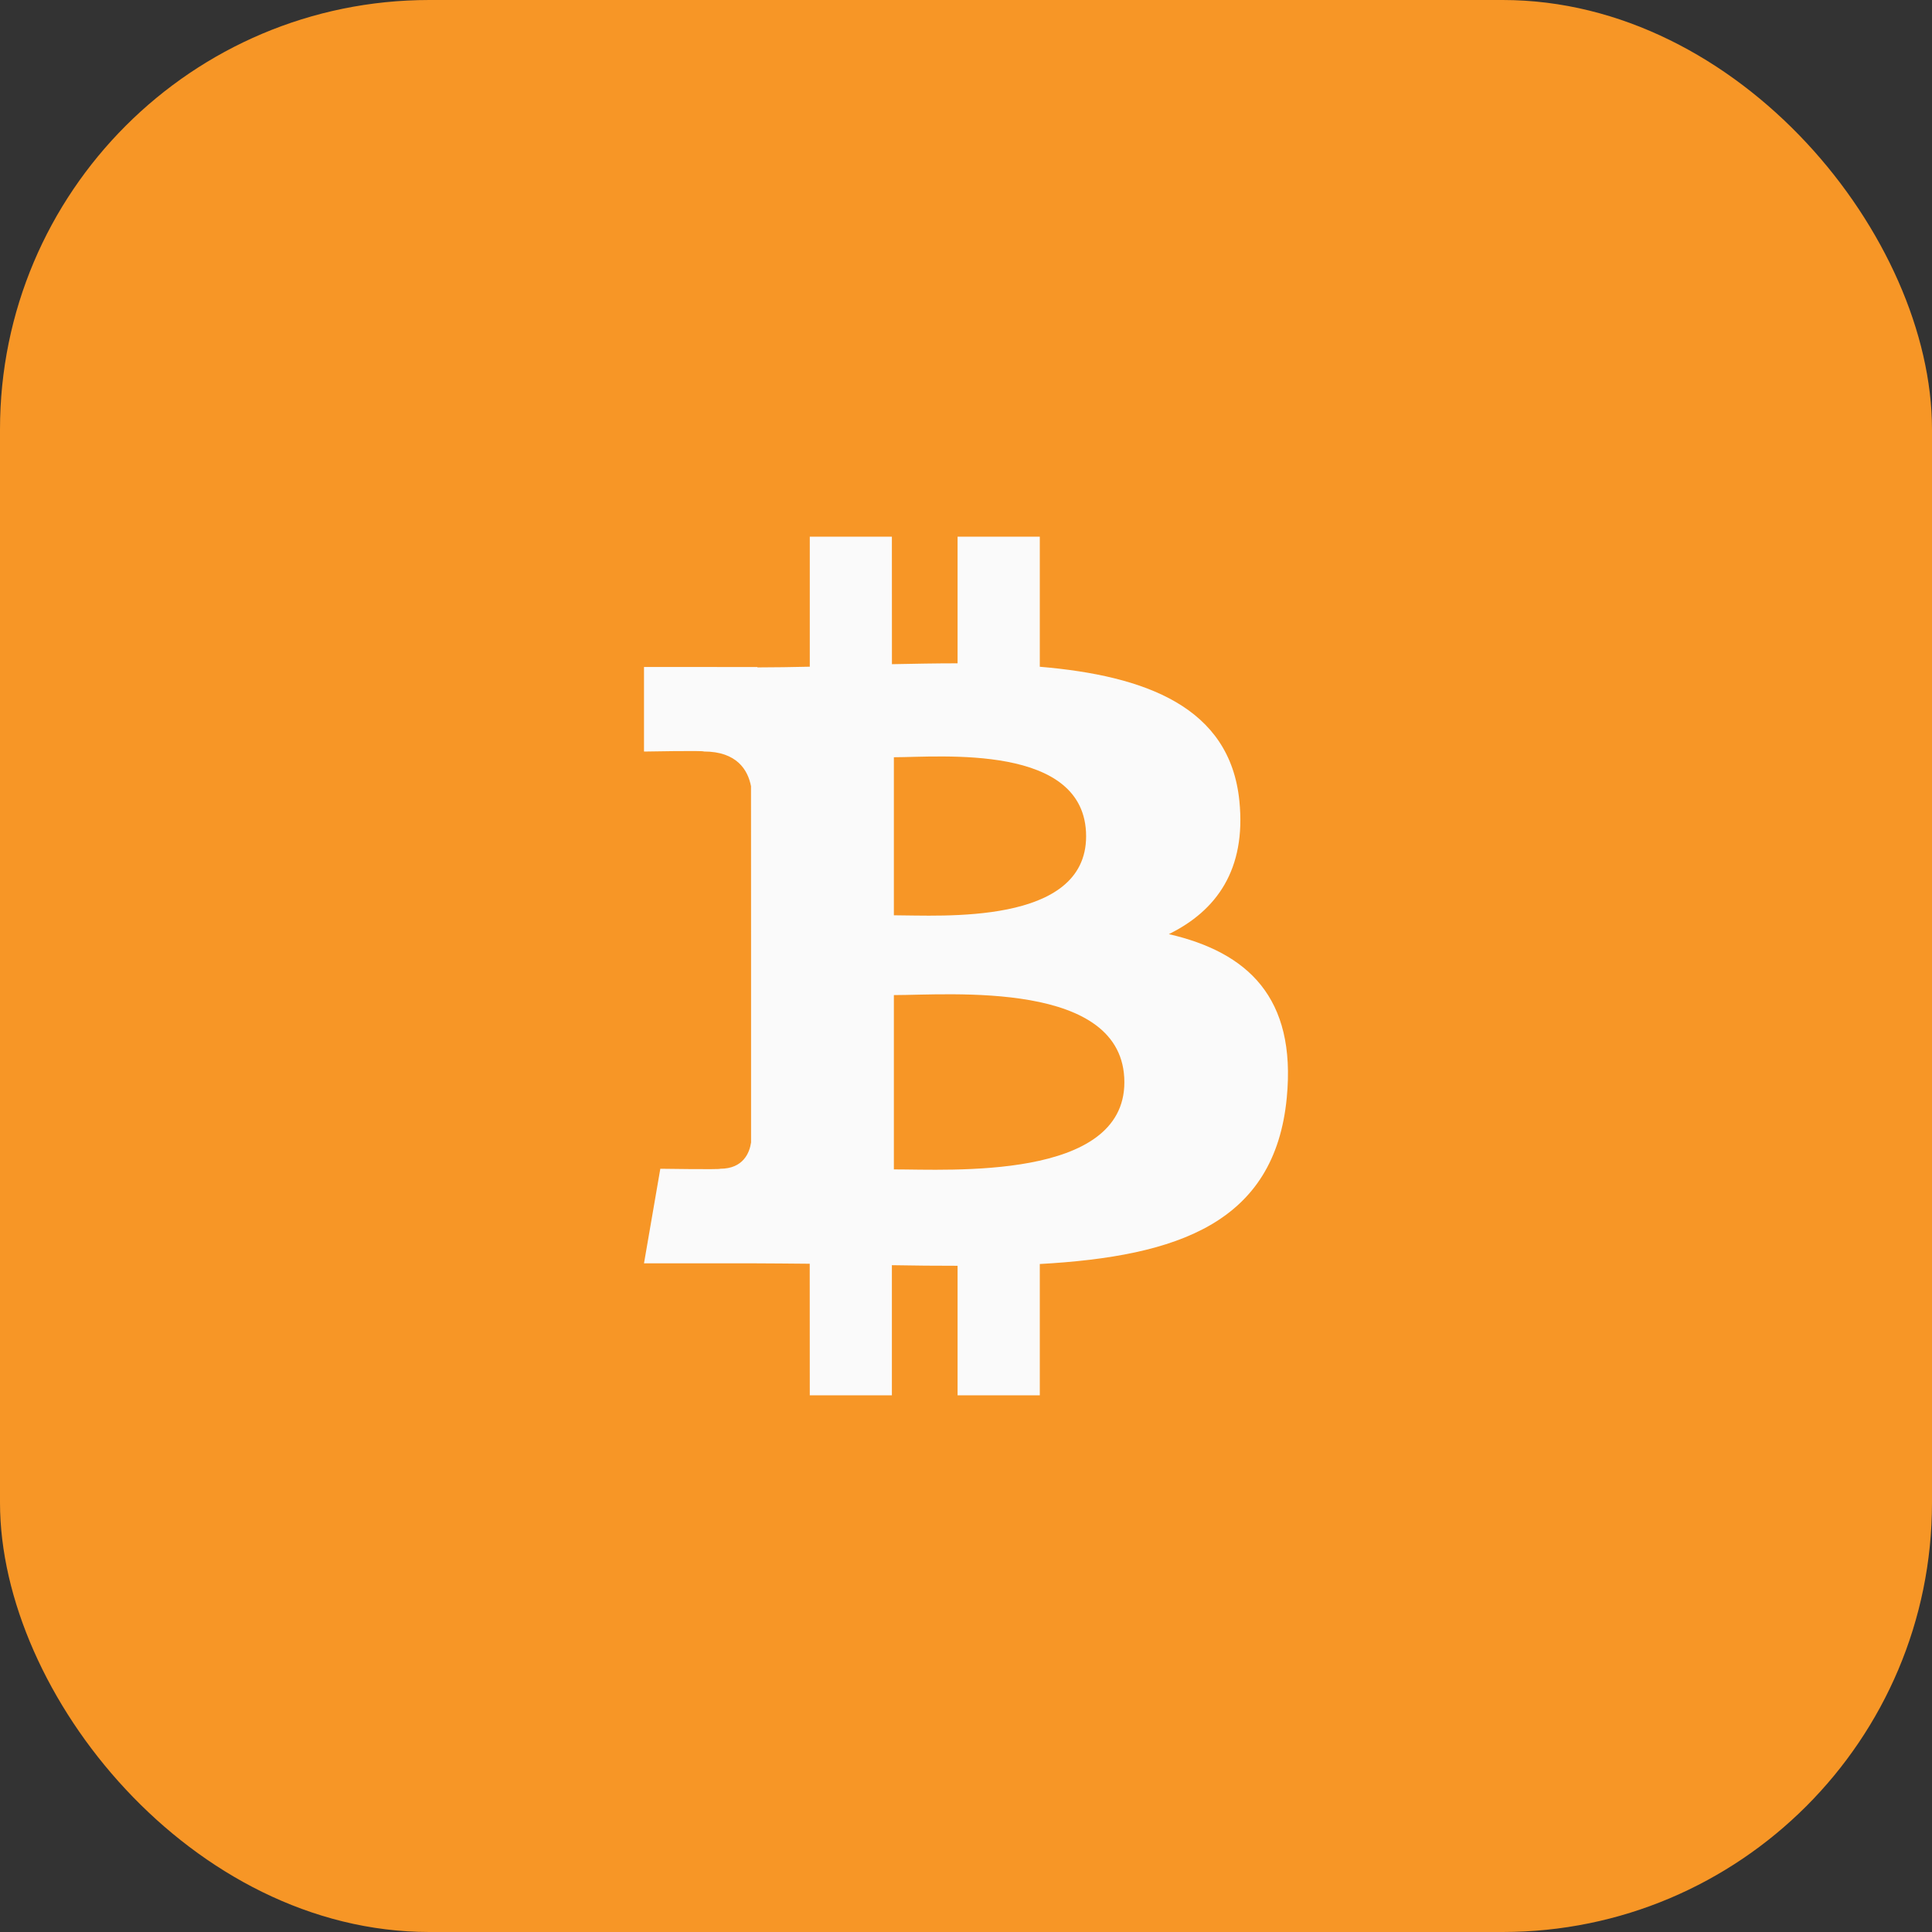 <svg width="36" height="36" viewBox="0 0 36 36" fill="none" xmlns="http://www.w3.org/2000/svg">
<rect x="0" y="0" width="36" height="36" fill="#333333" stroke="none"/>
<rect width="36" height="36" rx="8" fill="#F79626"/>
<g clip-path="url(#clip0_484_3357)">
<path d="M21.78 17.406C22.668 16.97 23.223 16.203 23.094 14.924C22.919 13.177 21.353 12.591 19.375 12.424L19.375 10H17.843L17.843 12.36C17.44 12.36 17.029 12.368 16.62 12.376L16.619 10L15.089 10L15.089 12.423C14.757 12.43 14.431 12.436 14.113 12.436V12.429L12 12.428L12 14.004C12 14.004 13.132 13.983 13.113 14.003C13.733 14.003 13.936 14.35 13.994 14.65L13.995 17.411V21.289C13.967 21.477 13.852 21.778 13.418 21.778C13.438 21.795 12.304 21.778 12.304 21.778L12 23.54H13.993C14.365 23.54 14.73 23.546 15.088 23.548L15.089 26L16.619 26L16.619 23.575C17.04 23.583 17.446 23.586 17.843 23.586L17.843 26H19.375L19.375 23.553C21.951 23.41 23.753 22.786 23.977 20.456C24.158 18.581 23.242 17.744 21.78 17.406ZM16.656 14.11C17.52 14.11 20.238 13.845 20.238 15.583C20.238 17.25 17.521 17.055 16.656 17.055V14.11ZM16.656 21.79L16.656 18.542C17.694 18.542 20.95 18.255 20.951 20.166C20.951 21.998 17.694 21.789 16.656 21.79Z" fill="#FAFAFA"/>
</g>
<defs>
<clipPath id="clip0_484_3357">
<rect width="12" height="16" fill="white" transform="translate(12 10)"/>
</clipPath>
</defs>
</svg>
